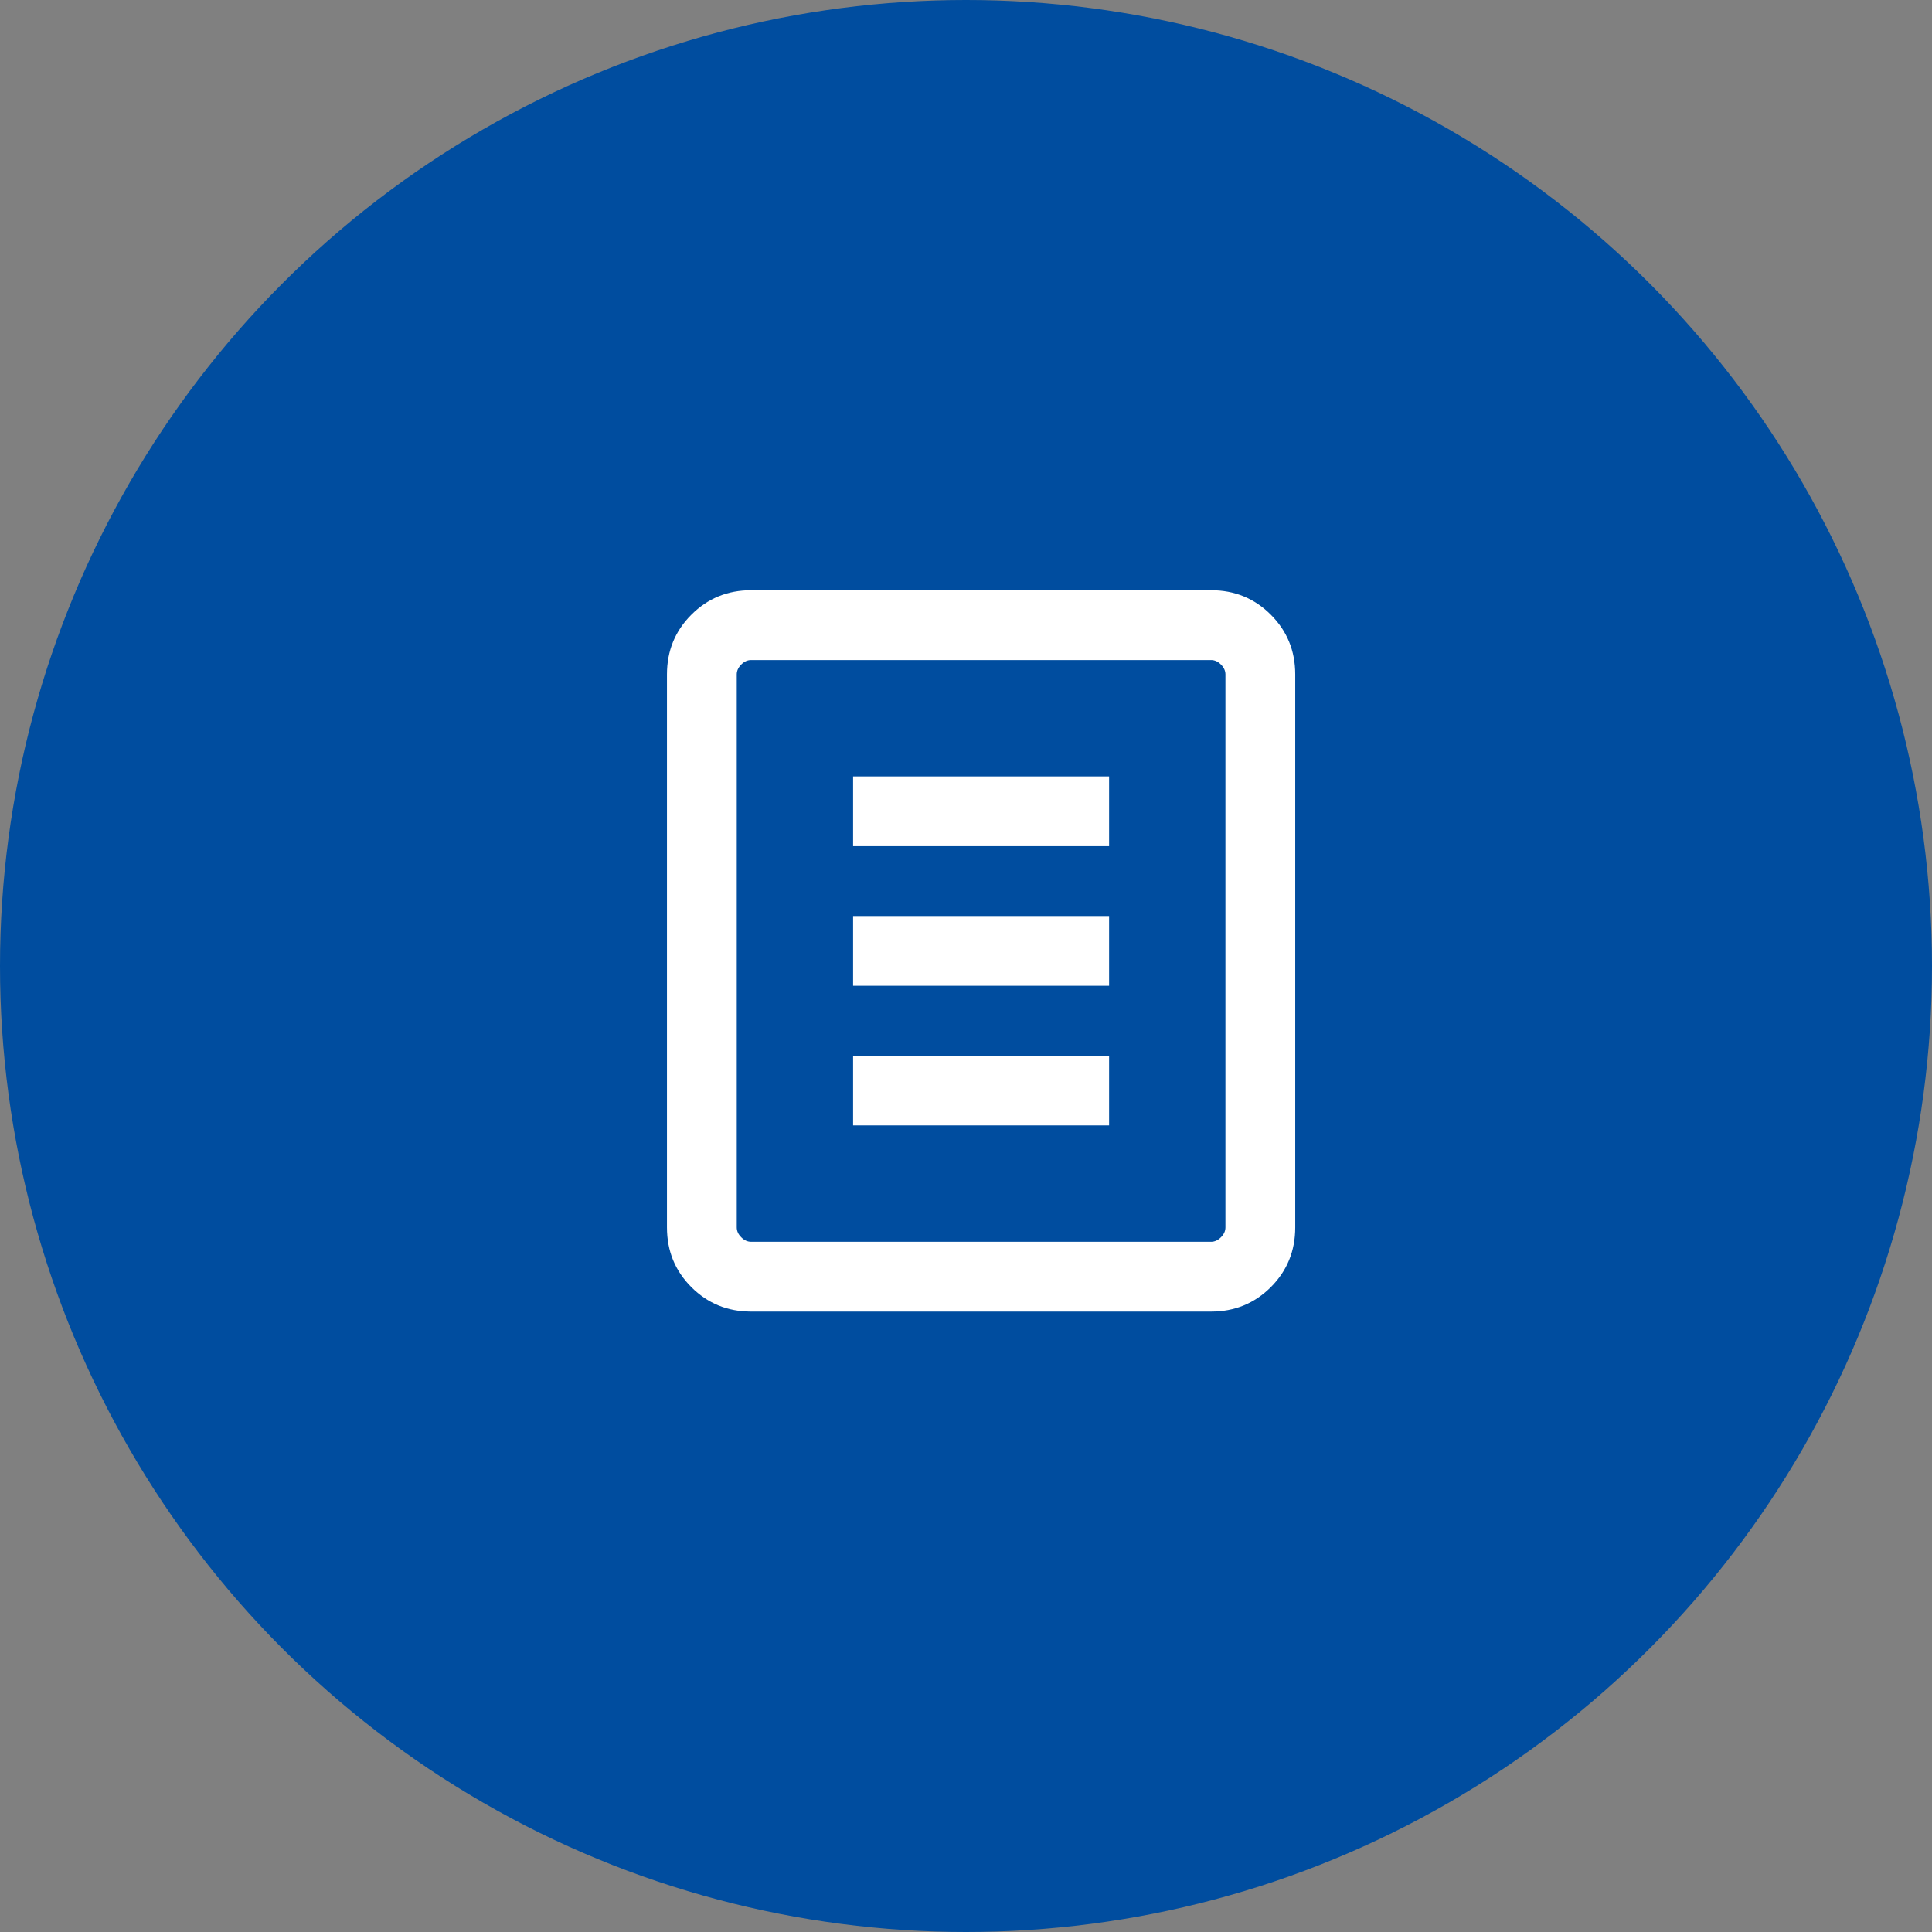 <svg width="64" height="64" viewBox="0 0 64 64" fill="none" xmlns="http://www.w3.org/2000/svg">
<rect x="0" y="0" width="64" height="64" fill="#808080" stroke="none"/>
<circle cx="32" cy="32" r="32" fill="#004D9F"/>
<path d="M24.406 40.661C24.406 40.78 24.456 40.889 24.555 40.987C24.653 41.086 24.762 41.136 24.881 41.136H40.119C40.238 41.136 40.347 41.086 40.445 40.987C40.544 40.889 40.594 40.78 40.594 40.661V22.339C40.594 22.221 40.544 22.112 40.445 22.013C40.347 21.914 40.238 21.865 40.119 21.865H24.881C24.762 21.865 24.653 21.914 24.555 22.013C24.456 22.112 24.406 22.221 24.406 22.339V40.661ZM24.881 43.448C24.102 43.448 23.443 43.178 22.903 42.639C22.363 42.099 22.094 41.44 22.094 40.661V22.339C22.094 21.56 22.363 20.901 22.903 20.362C23.443 19.822 24.102 19.552 24.881 19.552H40.119C40.898 19.552 41.557 19.822 42.097 20.362C42.636 20.901 42.906 21.56 42.906 22.339V40.661C42.906 41.44 42.636 42.099 42.097 42.639C41.557 43.178 40.898 43.448 40.119 43.448H24.881ZM28.26 28.031H36.74V25.719H28.26V28.031ZM28.26 32.656H36.74V30.344H28.26V32.656ZM28.26 37.281H36.74V34.969H28.26V37.281ZM24.406 40.661V21.865V41.136V40.661Z" fill="white"/>
</svg>

